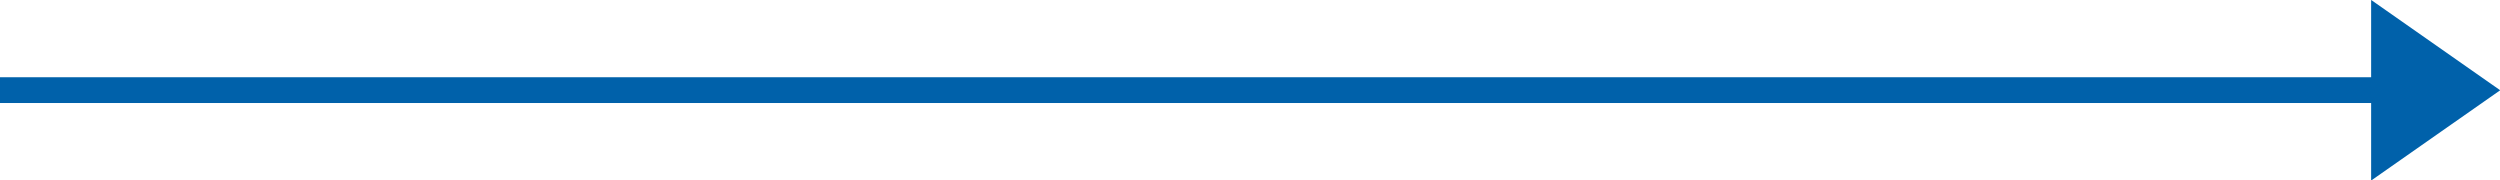 <svg xmlns="http://www.w3.org/2000/svg" width="97" height="7" viewBox="0 0 97 7"><g><g><path fill="#0061aa" d="M94.999 2.997h-95v1h95z"/></g><g><path fill="#0061aa" d="M97.007 3.502L92-.002v7.007z"/></g></g></svg>